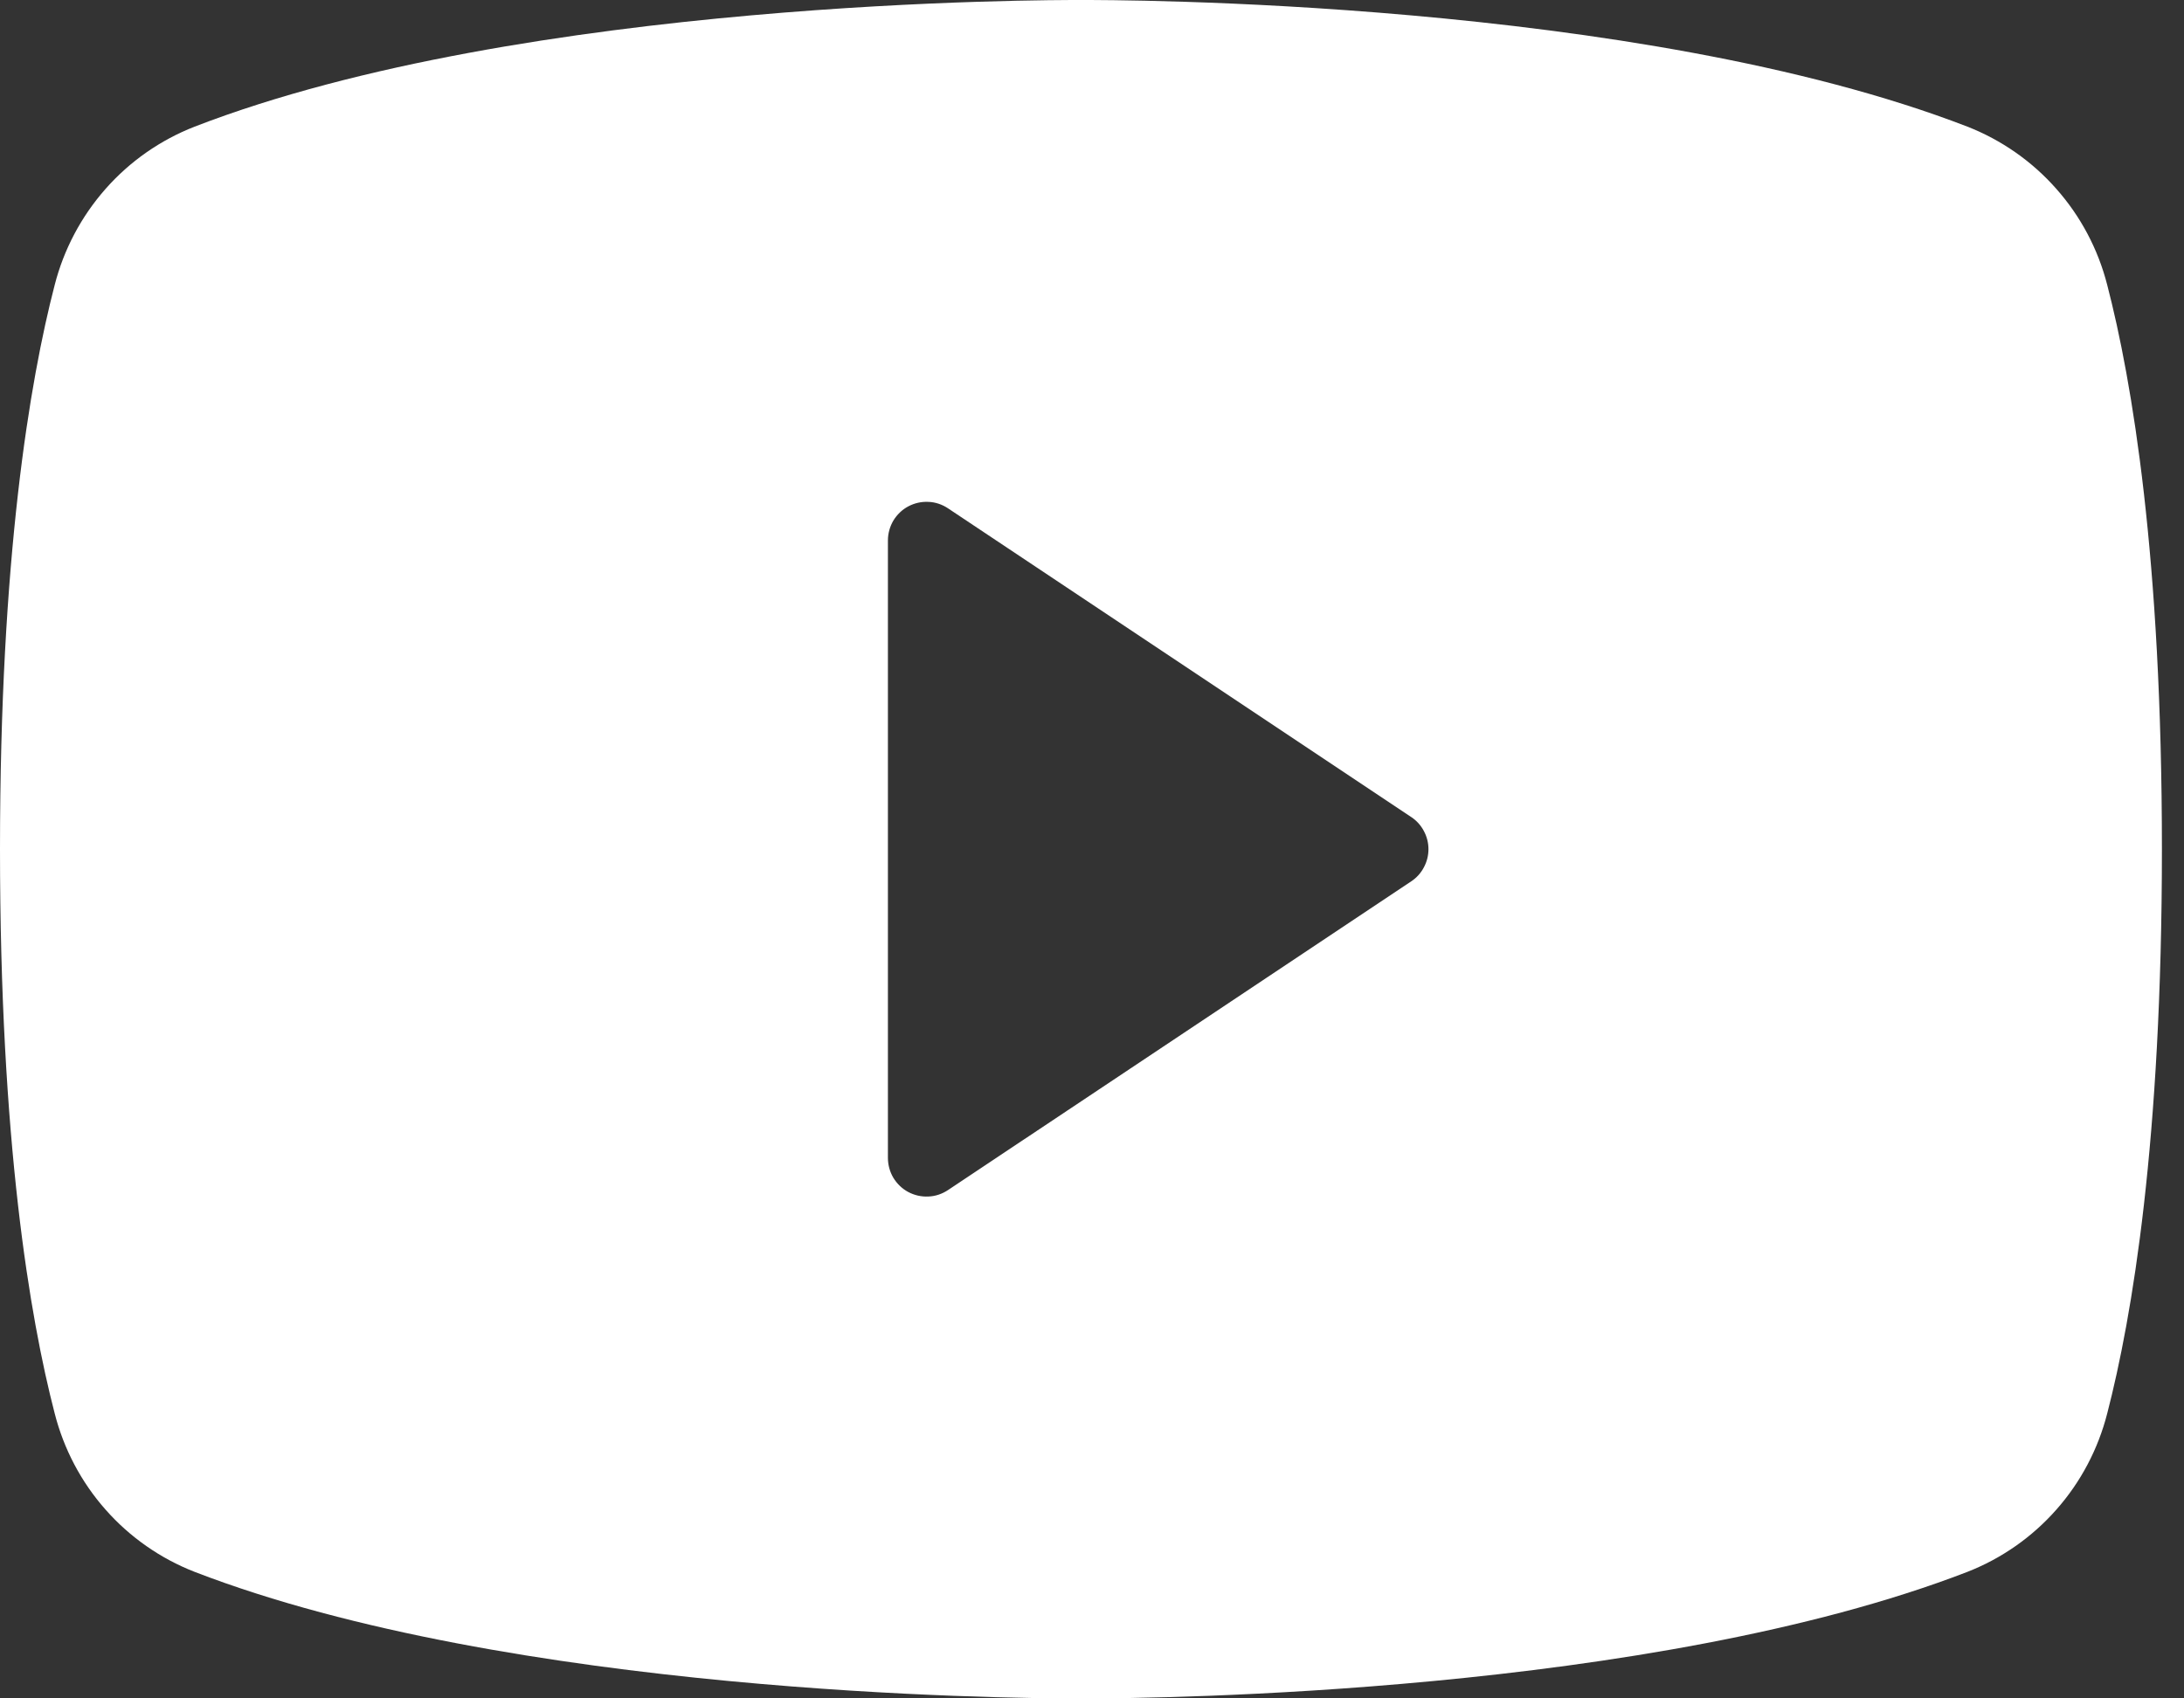 <svg width="18" height="14" viewBox="0 0 18 14" fill="none" xmlns="http://www.w3.org/2000/svg">
<rect x="0" y="0" width="18" height="14" fill="#333333" stroke="none"/>
<g clip-path="url(#clip0_357_1478)">
<path d="M17.367 2.348C17.292 2.055 17.149 1.784 16.948 1.557C16.748 1.33 16.496 1.154 16.215 1.044C13.488 -0.01 9.148 3.02586e-06 8.909 3.02586e-06C8.67 3.02586e-06 4.33 -0.01 1.604 1.044C1.322 1.154 1.07 1.33 0.87 1.557C0.67 1.784 0.526 2.055 0.451 2.348C0.245 3.142 0 4.593 0 7C0 9.407 0.245 10.858 0.451 11.652C0.526 11.945 0.669 12.217 0.87 12.444C1.07 12.671 1.322 12.847 1.604 12.957C4.216 13.965 8.305 14 8.857 14H8.962C9.514 14 13.605 13.965 16.215 12.957C16.496 12.847 16.748 12.671 16.948 12.444C17.149 12.217 17.292 11.945 17.367 11.652C17.573 10.856 17.818 9.407 17.818 7C17.818 4.593 17.573 3.142 17.367 2.348ZM11.631 7.265L7.813 9.81C7.765 9.842 7.709 9.861 7.652 9.863C7.594 9.866 7.537 9.853 7.486 9.826C7.435 9.799 7.393 9.758 7.363 9.709C7.334 9.66 7.318 9.603 7.318 9.545V4.455C7.318 4.397 7.334 4.34 7.363 4.291C7.393 4.242 7.435 4.201 7.486 4.174C7.537 4.147 7.594 4.134 7.652 4.137C7.709 4.139 7.765 4.158 7.813 4.19L11.631 6.735C11.675 6.764 11.711 6.804 11.735 6.85C11.76 6.896 11.773 6.948 11.773 7C11.773 7.052 11.76 7.104 11.735 7.15C11.711 7.196 11.675 7.236 11.631 7.265Z" fill="white"/>
</g>
<defs>
<clipPath id="clip0_357_1478">
<rect width="18" height="14" fill="white"/>
</clipPath>
</defs>
</svg>
